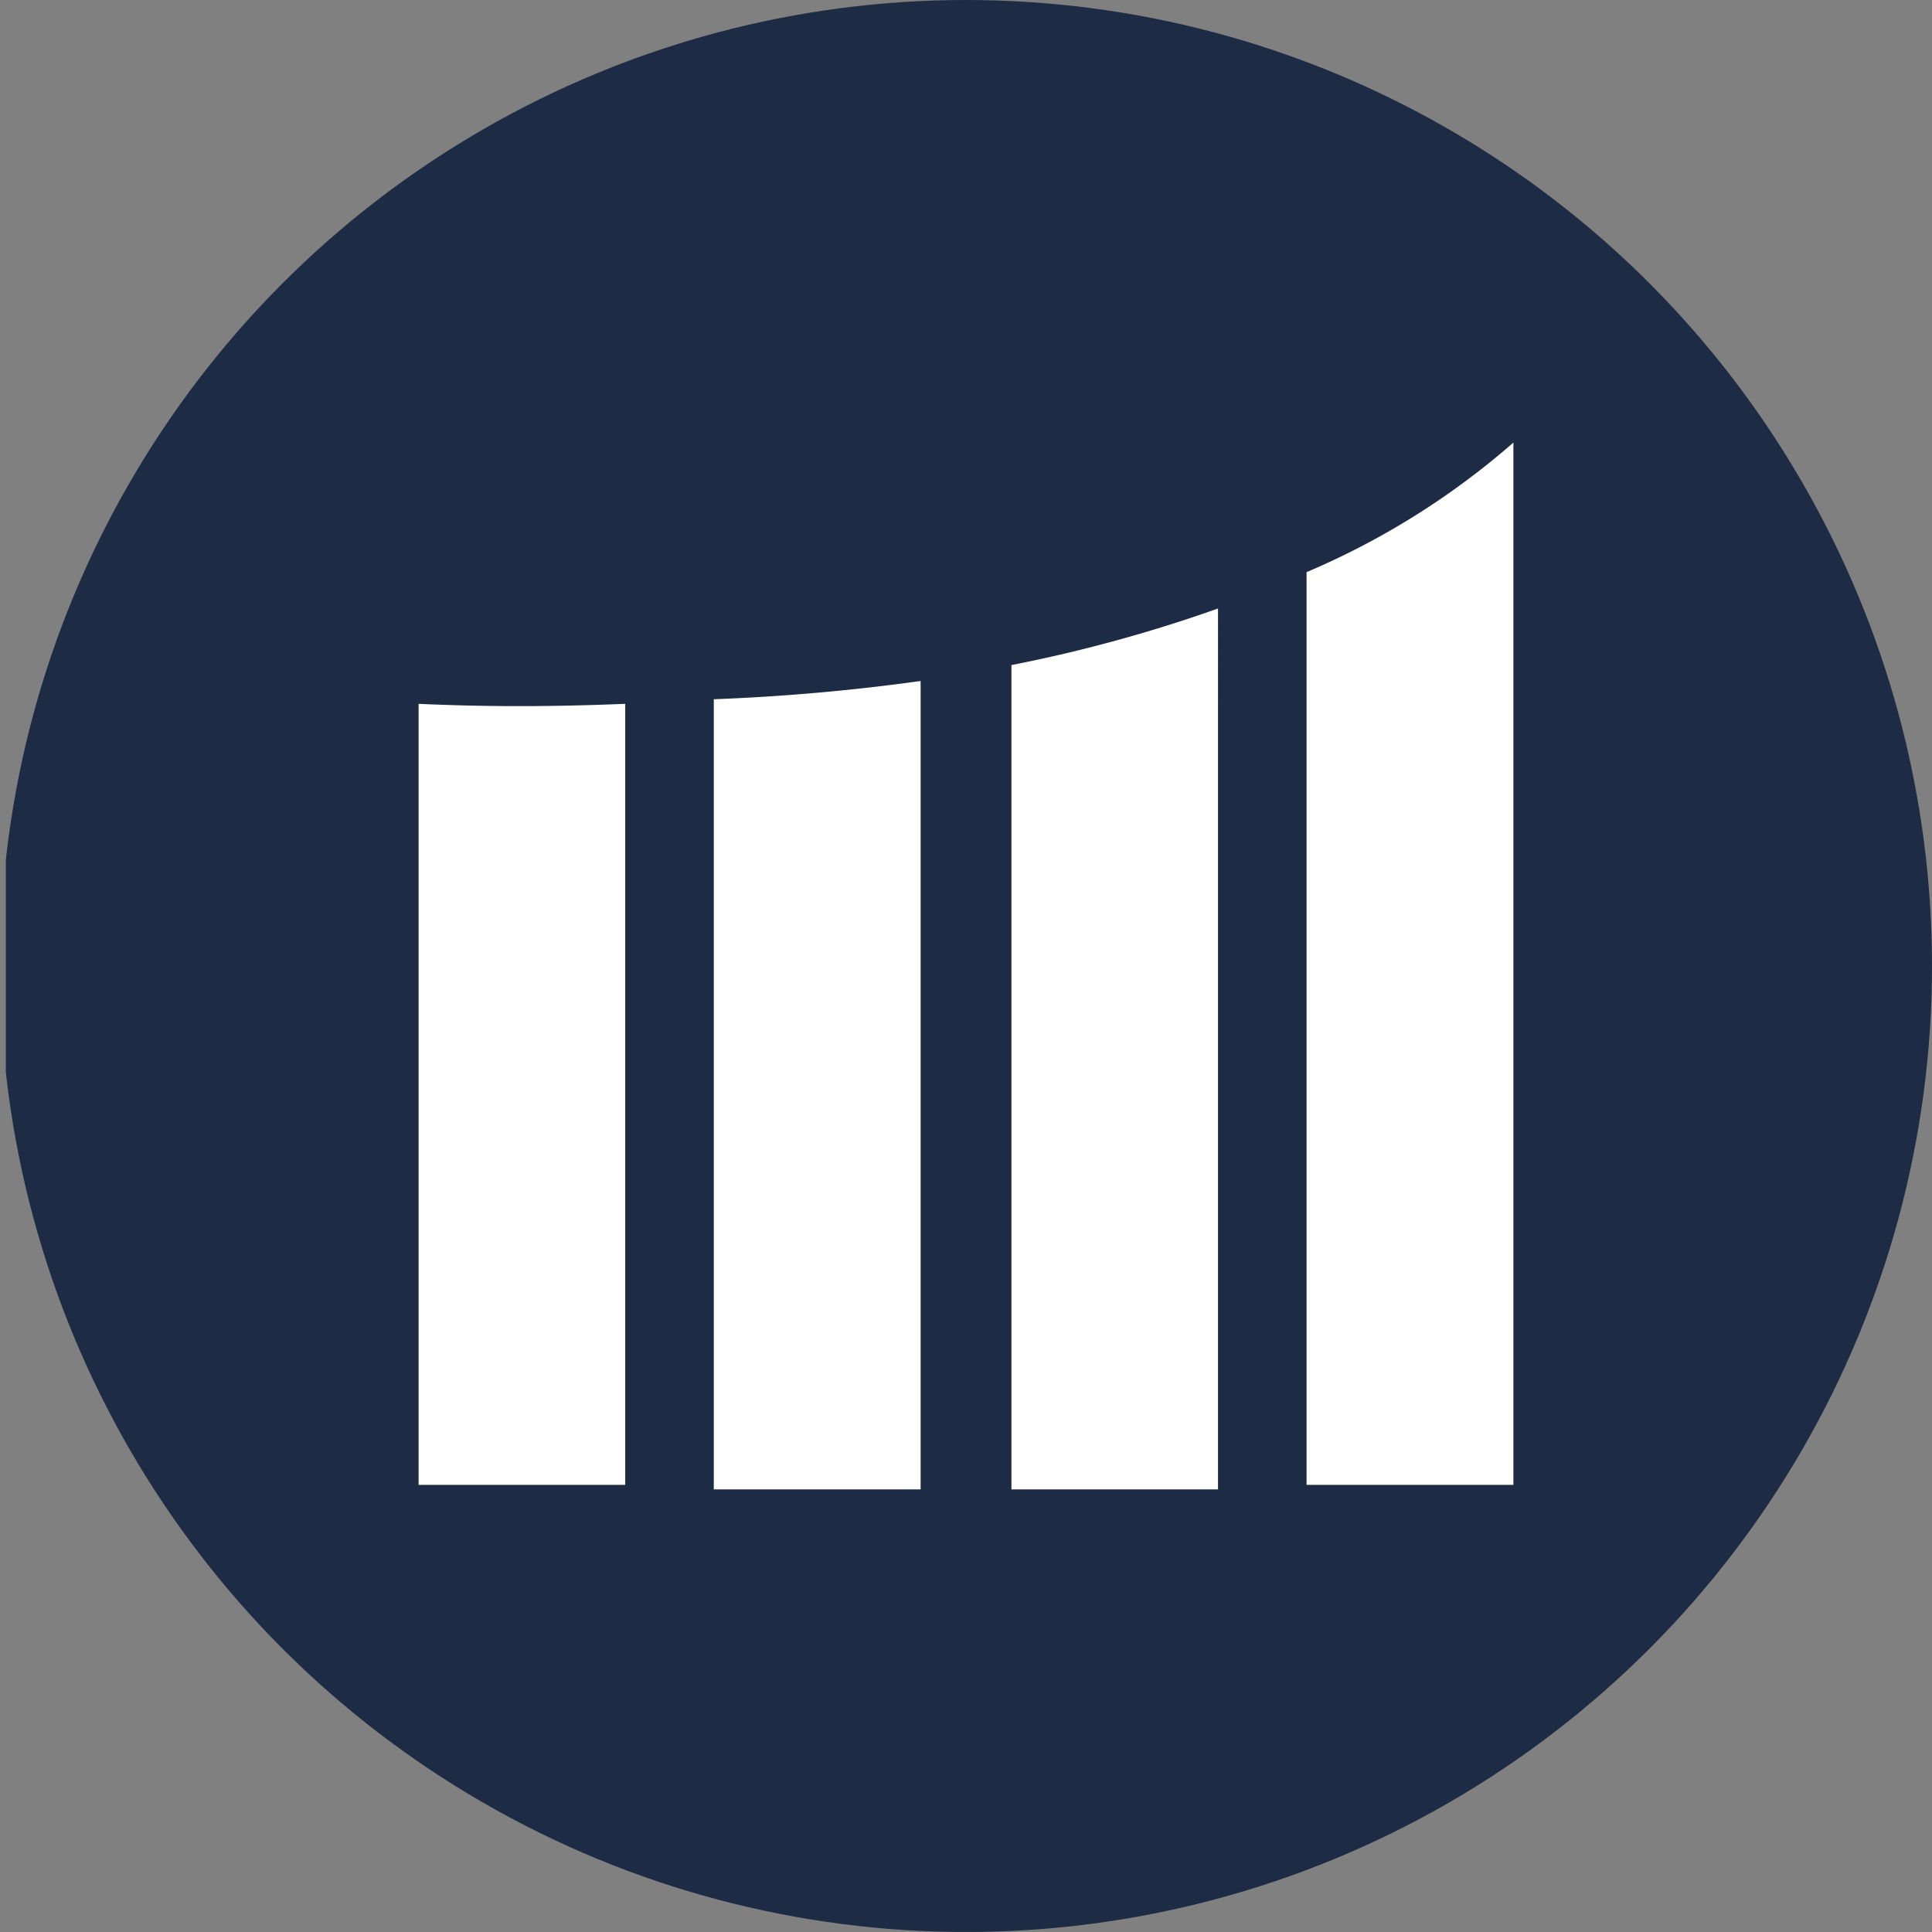 <?xml version='1.0' encoding='utf-8'?>
<svg xmlns="http://www.w3.org/2000/svg" viewBox="0 0 300 300" width="300" height="300">
  <rect x="0" y="0" width="300" height="300" fill="#808080" stroke="none"/>
  <defs><clipPath id="bz_circular_clip"><circle cx="150.0" cy="150.0" r="150.0" /></clipPath></defs><g clip-path="url(#bz_circular_clip)"><rect x="0.908" y="-0.01" width="300" height="300" fill="#1d2b44" />
  <path d="M97.086,109.289V230.564H65V109.289Q80.151,110,97.086,109.289Zm45.869-3.544V231.275H110.837V108.578A320.842,320.842,0,0,0,142.955,105.744Zm46.176-11.257V231.275H157.056V103.272a225.9,225.9,0,0,0,32.075-8.784ZM235,68.725V230.564H202.882V88.843A119.961,119.961,0,0,0,235,68.725Z" fill="#fff" />
</g></svg>